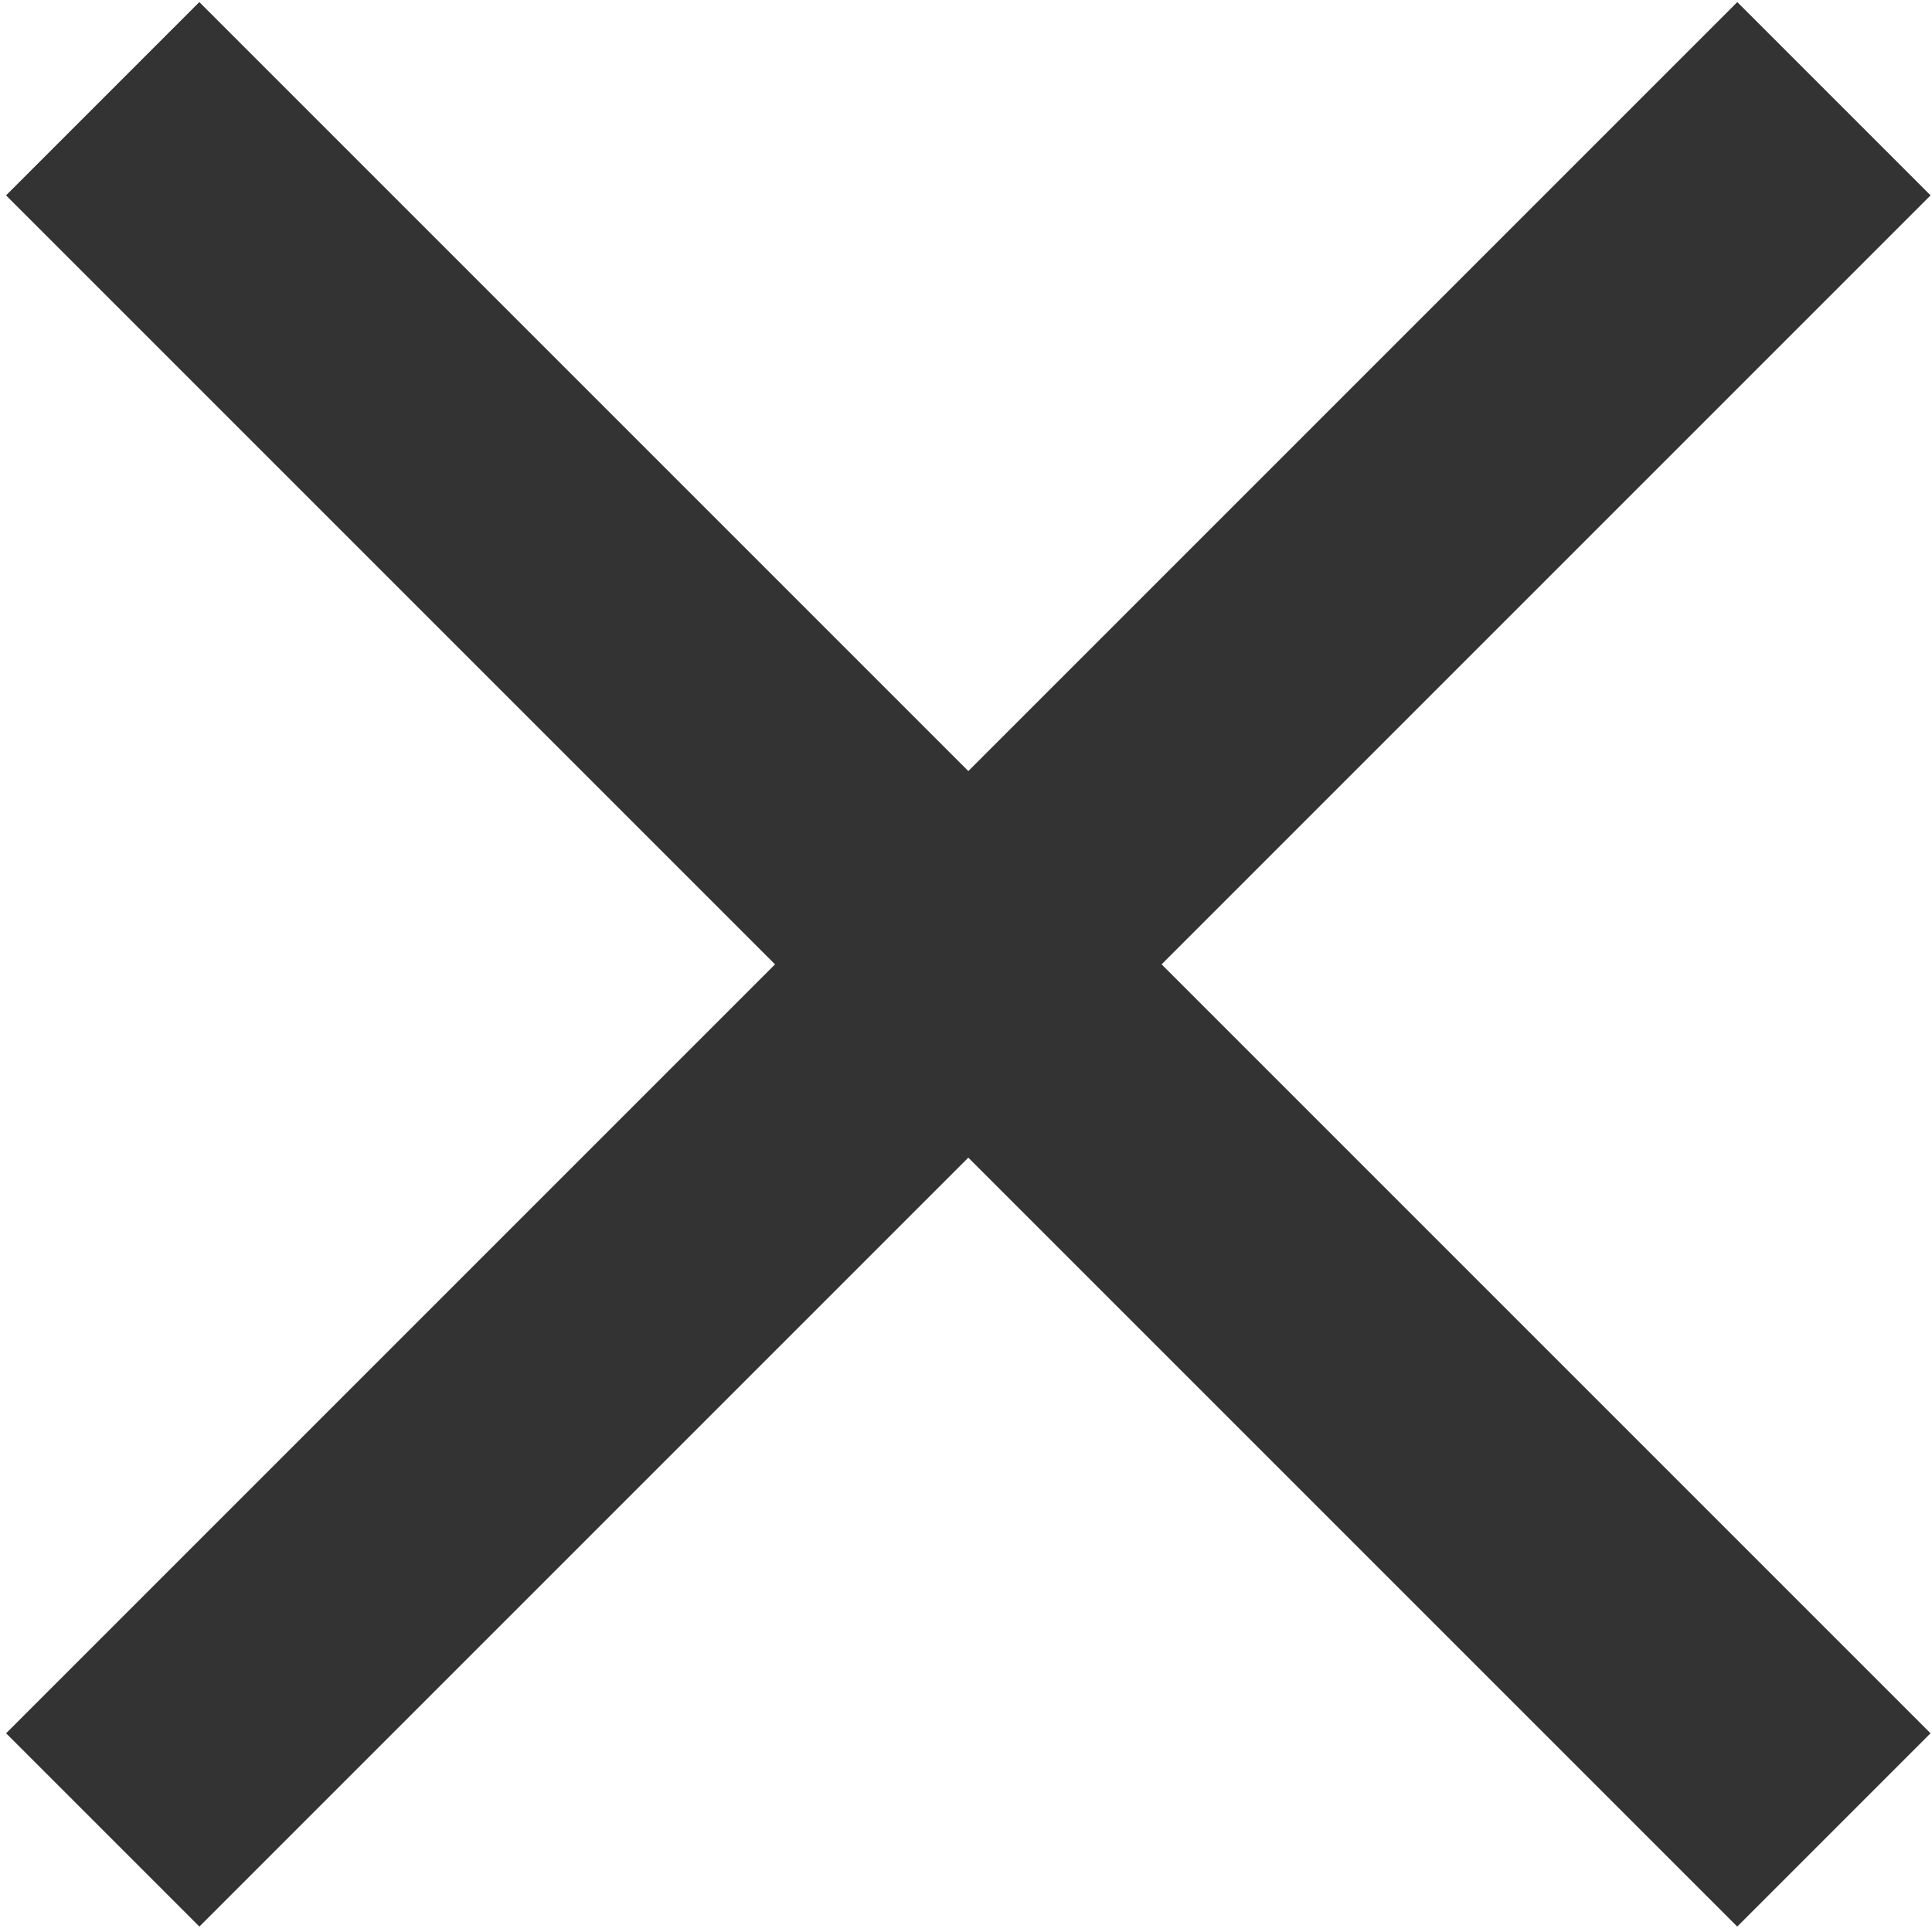 <?xml version="1.0" encoding="UTF-8"?><svg id="_レイヤー_1" xmlns="http://www.w3.org/2000/svg" viewBox="0 0 256 256"><g id="_グループ_3976"><rect x="110.19" y="-34.43" width="36.22" height="324.41" transform="translate(-52.77 128.15) rotate(-45)" fill="#333"/><rect x="-33.9" y="109.67" width="324.41" height="36.22" transform="translate(-52.77 128.15) rotate(-45)" fill="#333"/></g></svg>